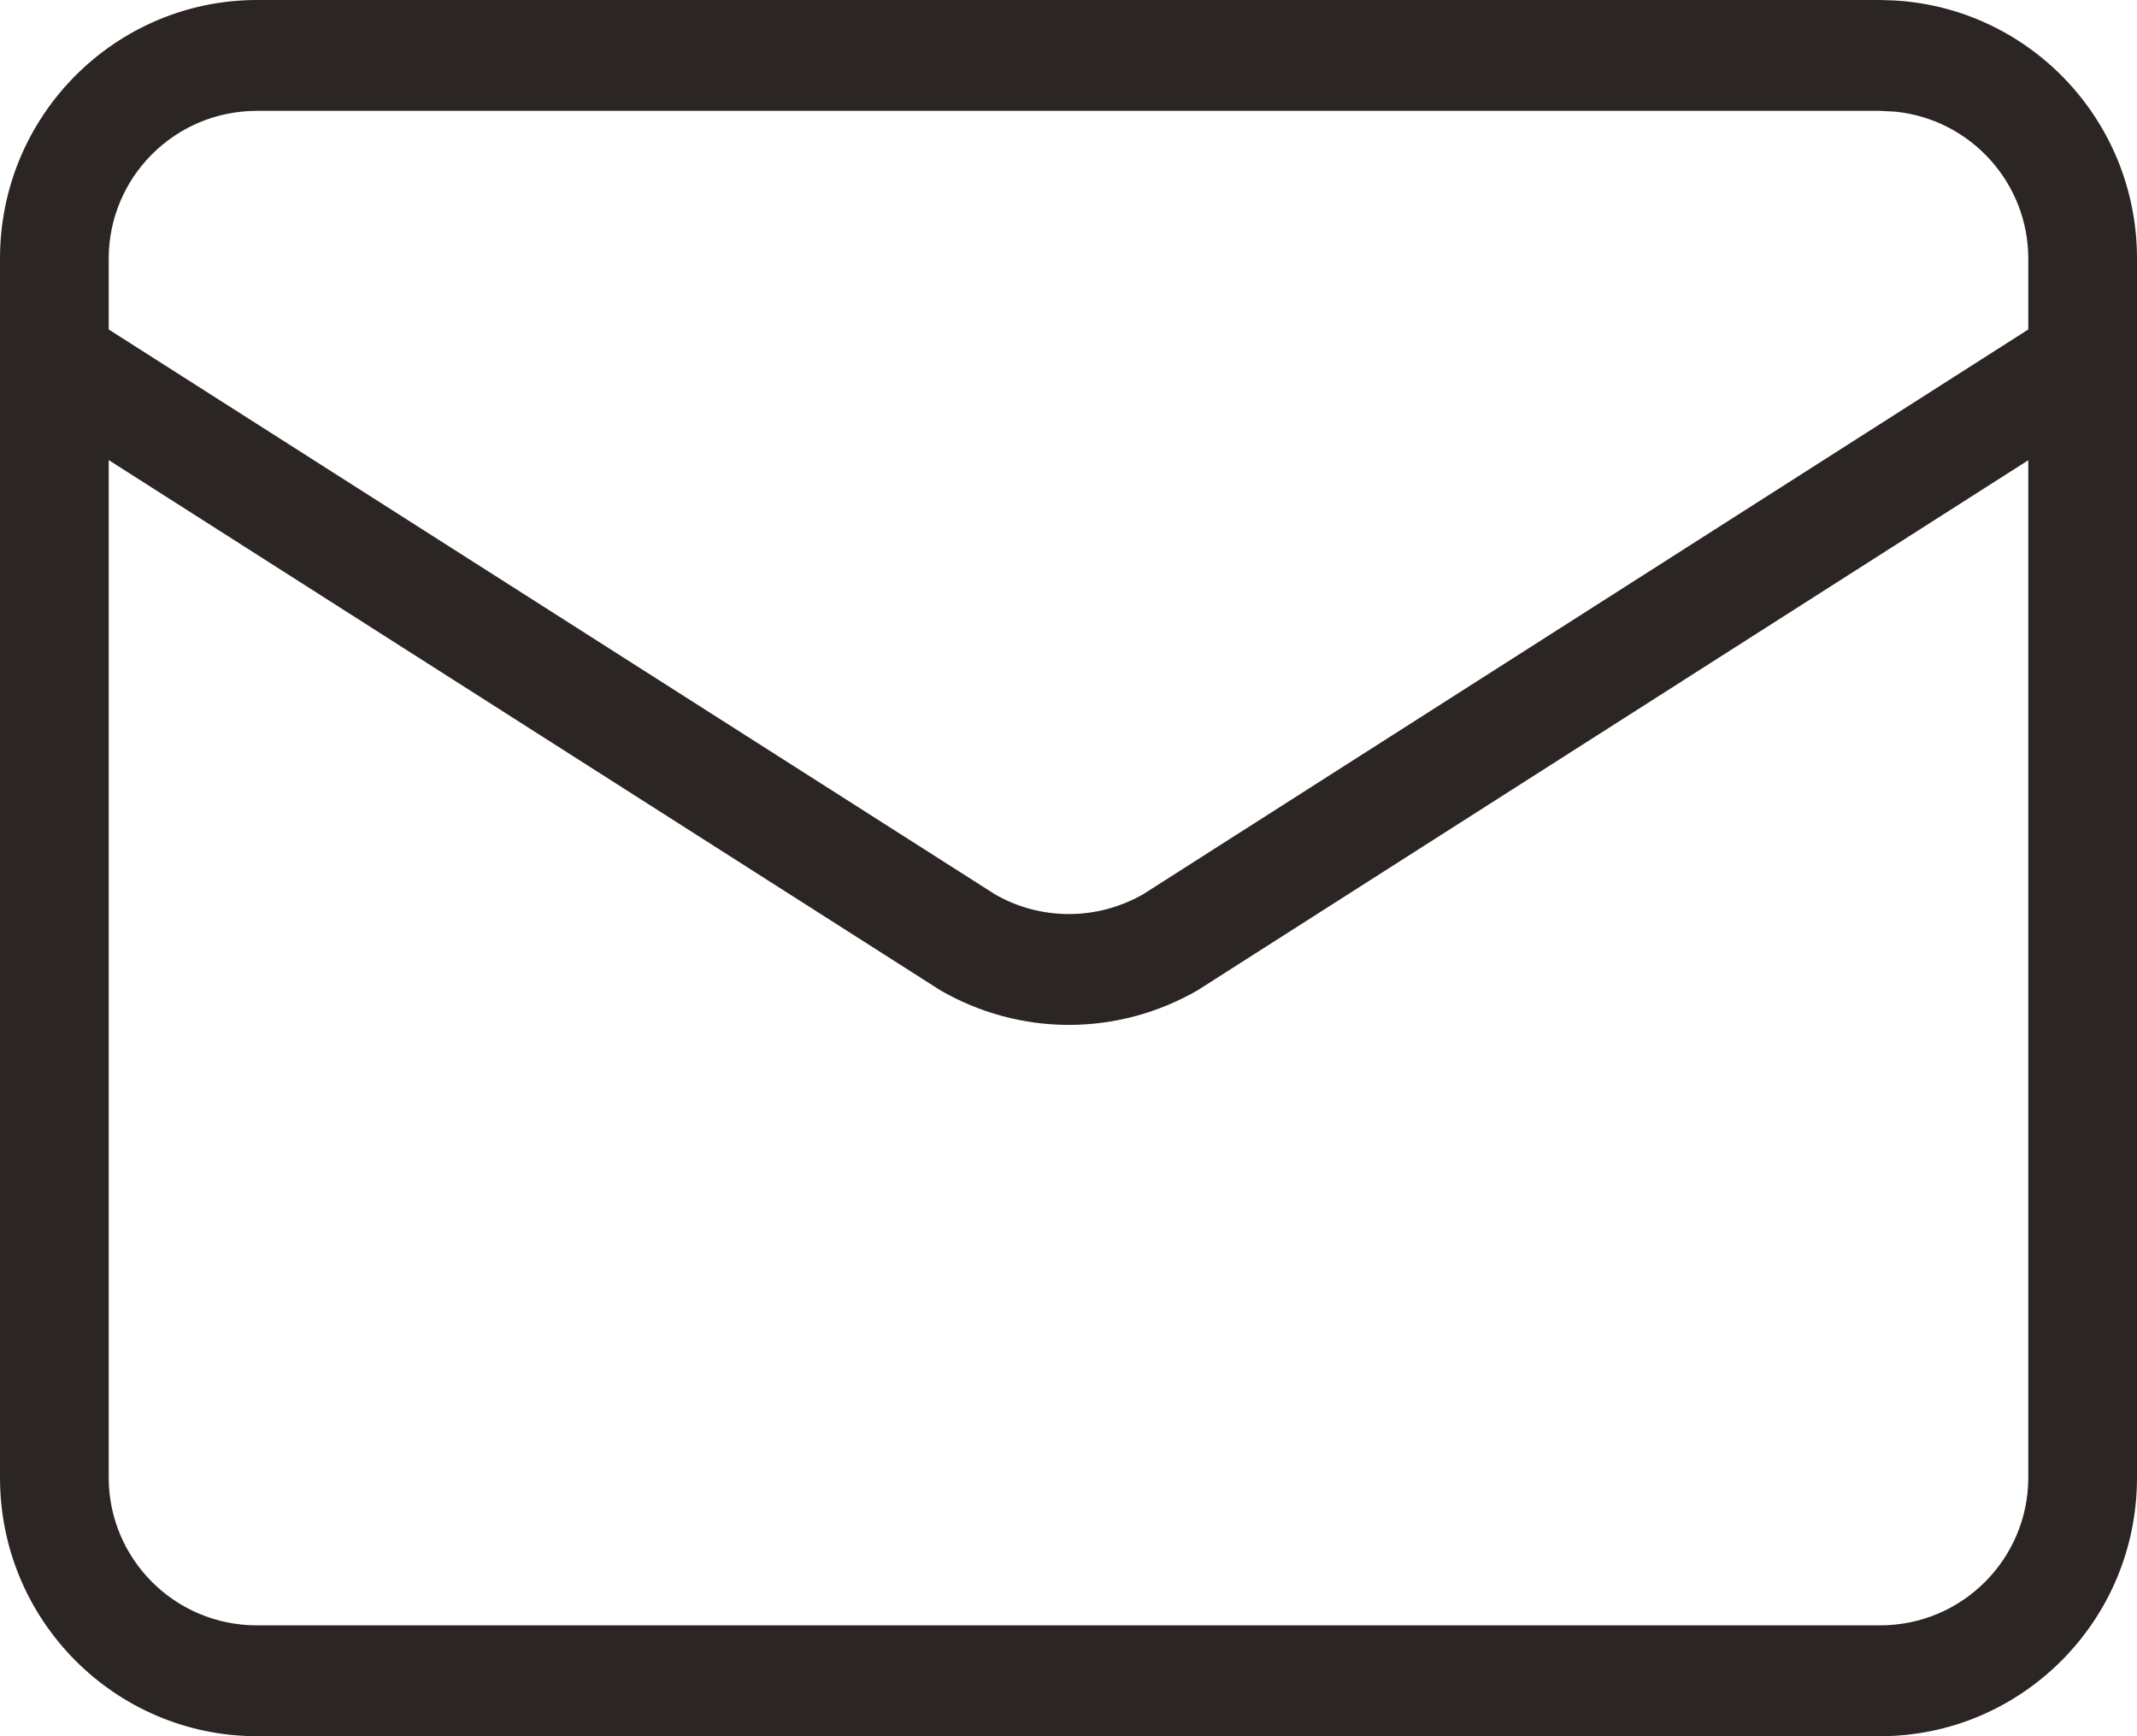 <?xml version="1.0" encoding="utf-8"?>
<svg xmlns="http://www.w3.org/2000/svg" fill="none" height="100%" overflow="visible" preserveAspectRatio="none" style="display: block;" viewBox="0 0 16 13" width="100%">
<path d="M15.186 3.446L8.982 7.405C8.977 7.408 8.972 7.411 8.968 7.414C8.674 7.584 8.341 7.674 8.003 7.674C7.665 7.674 7.332 7.584 7.039 7.414C7.034 7.411 7.03 7.408 7.025 7.405L0.814 3.445V11.064C0.814 11.668 1.304 12.17 1.925 12.17H14.075C14.696 12.17 15.186 11.668 15.186 11.064V3.446ZM15.186 1.936C15.186 1.37 14.755 0.893 14.19 0.836L14.075 0.83H1.925C1.304 0.83 0.814 1.332 0.814 1.936V2.467L7.449 6.696C7.617 6.793 7.808 6.844 8.003 6.844C8.199 6.844 8.391 6.792 8.56 6.695L15.186 2.467V1.936ZM16 11.064C16 12.14 15.131 13 14.075 13H1.925C0.869 13 0 12.14 0 11.064V1.936C1.77469e-08 0.86 0.869 5.748e-05 1.925 0H14.075L14.173 0.003C15.185 0.054 16 0.894 16 1.936V11.064Z" fill="#2B2624" id="Vector (Stroke)"/>
</svg>